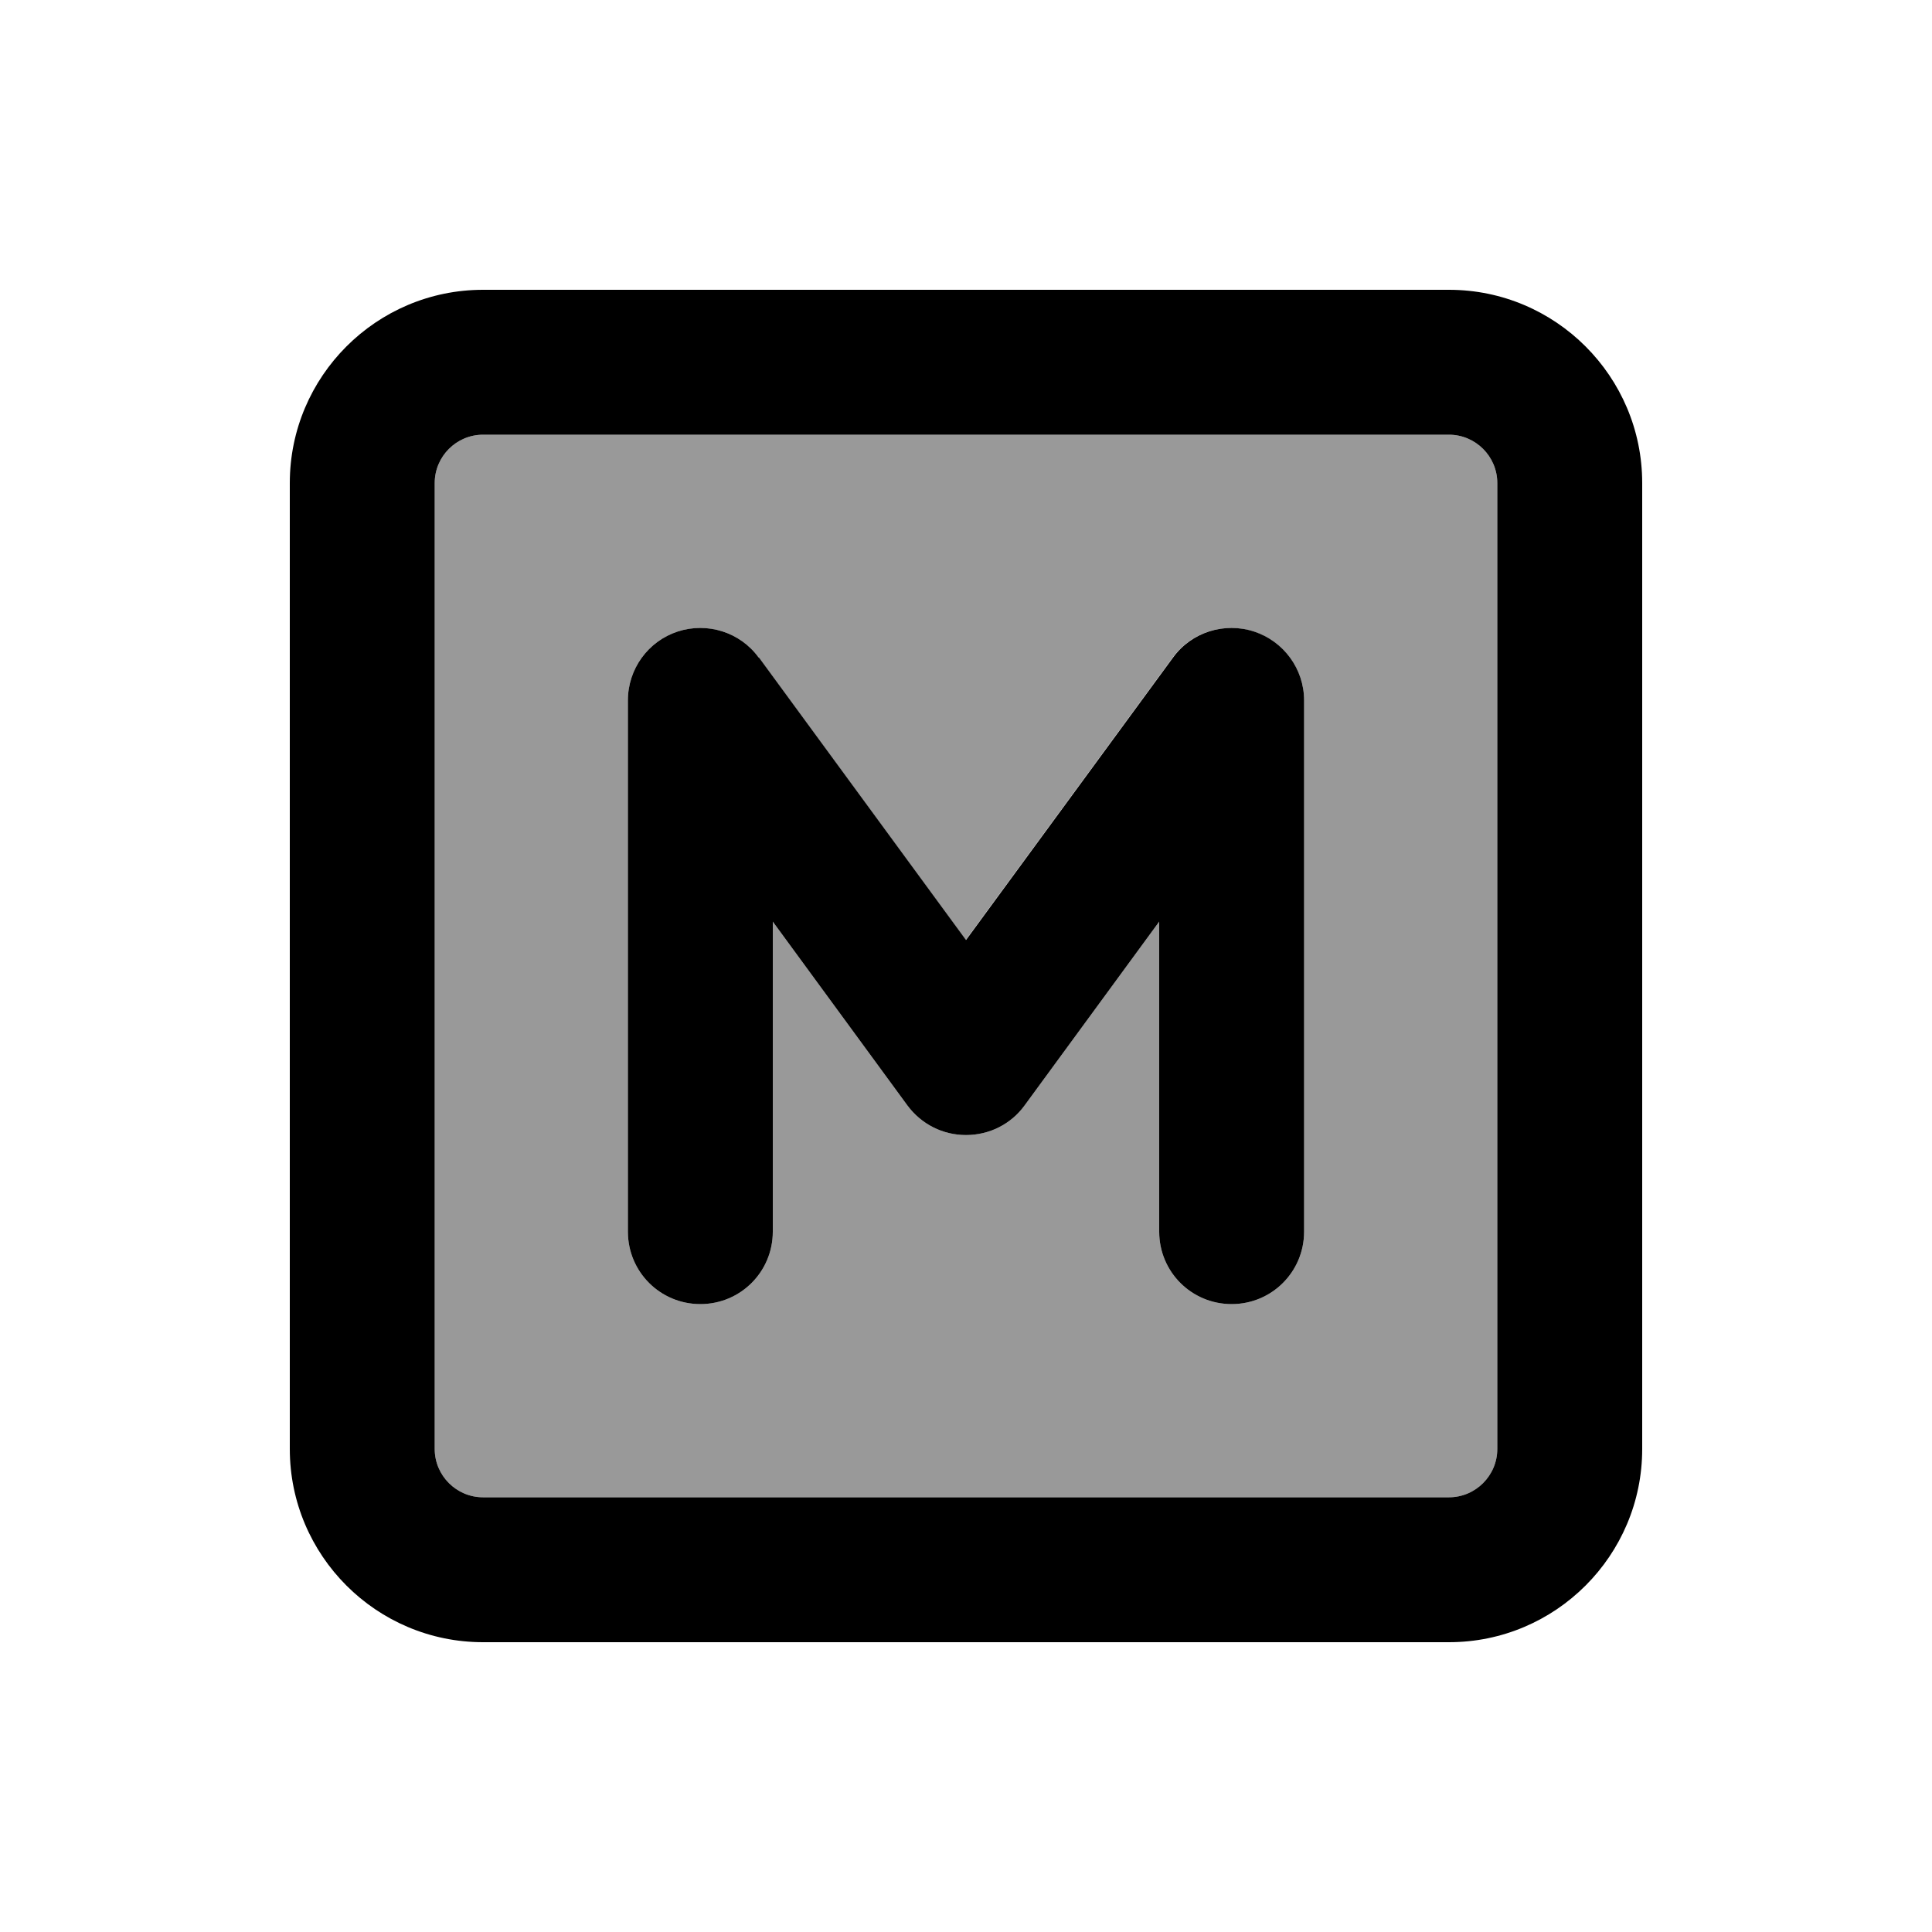 <svg xmlns="http://www.w3.org/2000/svg" viewBox="0 0 640 640"><!--! Font Awesome Pro 7.1.0 by @fontawesome - https://fontawesome.com License - https://fontawesome.com/license (Commercial License) Copyright 2025 Fonticons, Inc. --><path opacity=".4" fill="currentColor" d="M144 160L144 480C144 488.8 151.2 496 160 496L480 496C488.8 496 496 488.8 496 480L496 160C496 151.2 488.8 144 480 144L160 144C151.2 144 144 151.2 144 160zM208 232C208 221.6 214.7 212.4 224.5 209.2C234.3 206 245.2 209.4 251.3 217.8L319.9 311.4L388.5 217.8C394.6 209.4 405.5 206 415.3 209.2C425.1 212.4 432 221.6 432 232L432 408C432 421.3 421.3 432 408 432C394.7 432 384 421.3 384 408L384 305.3L339.4 366.2C334.9 372.4 327.7 376 320 376C312.3 376 305.2 372.4 300.6 366.2L256 305.3L256 408C256 421.3 245.3 432 232 432C218.7 432 208 421.3 208 408L208 232z"/><path fill="currentColor" d="M160 144C151.2 144 144 151.2 144 160L144 480C144 488.8 151.2 496 160 496L480 496C488.8 496 496 488.8 496 480L496 160C496 151.2 488.8 144 480 144L160 144zM96 160C96 124.7 124.7 96 160 96L480 96C515.3 96 544 124.7 544 160L544 480C544 515.3 515.3 544 480 544L160 544C124.7 544 96 515.3 96 480L96 160zM251.4 217.8L320 311.4L388.6 217.8C394.7 209.4 405.6 206 415.4 209.2C425.2 212.4 432 221.6 432 232L432 408C432 421.3 421.3 432 408 432C394.7 432 384 421.3 384 408L384 305.3L339.4 366.2C334.9 372.4 327.7 376 320 376C312.3 376 305.2 372.4 300.6 366.2L256 305.3L256 408C256 421.3 245.3 432 232 432C218.7 432 208 421.3 208 408L208 232C208 221.6 214.7 212.4 224.5 209.2C234.3 206 245.2 209.4 251.3 217.8z"/></svg>